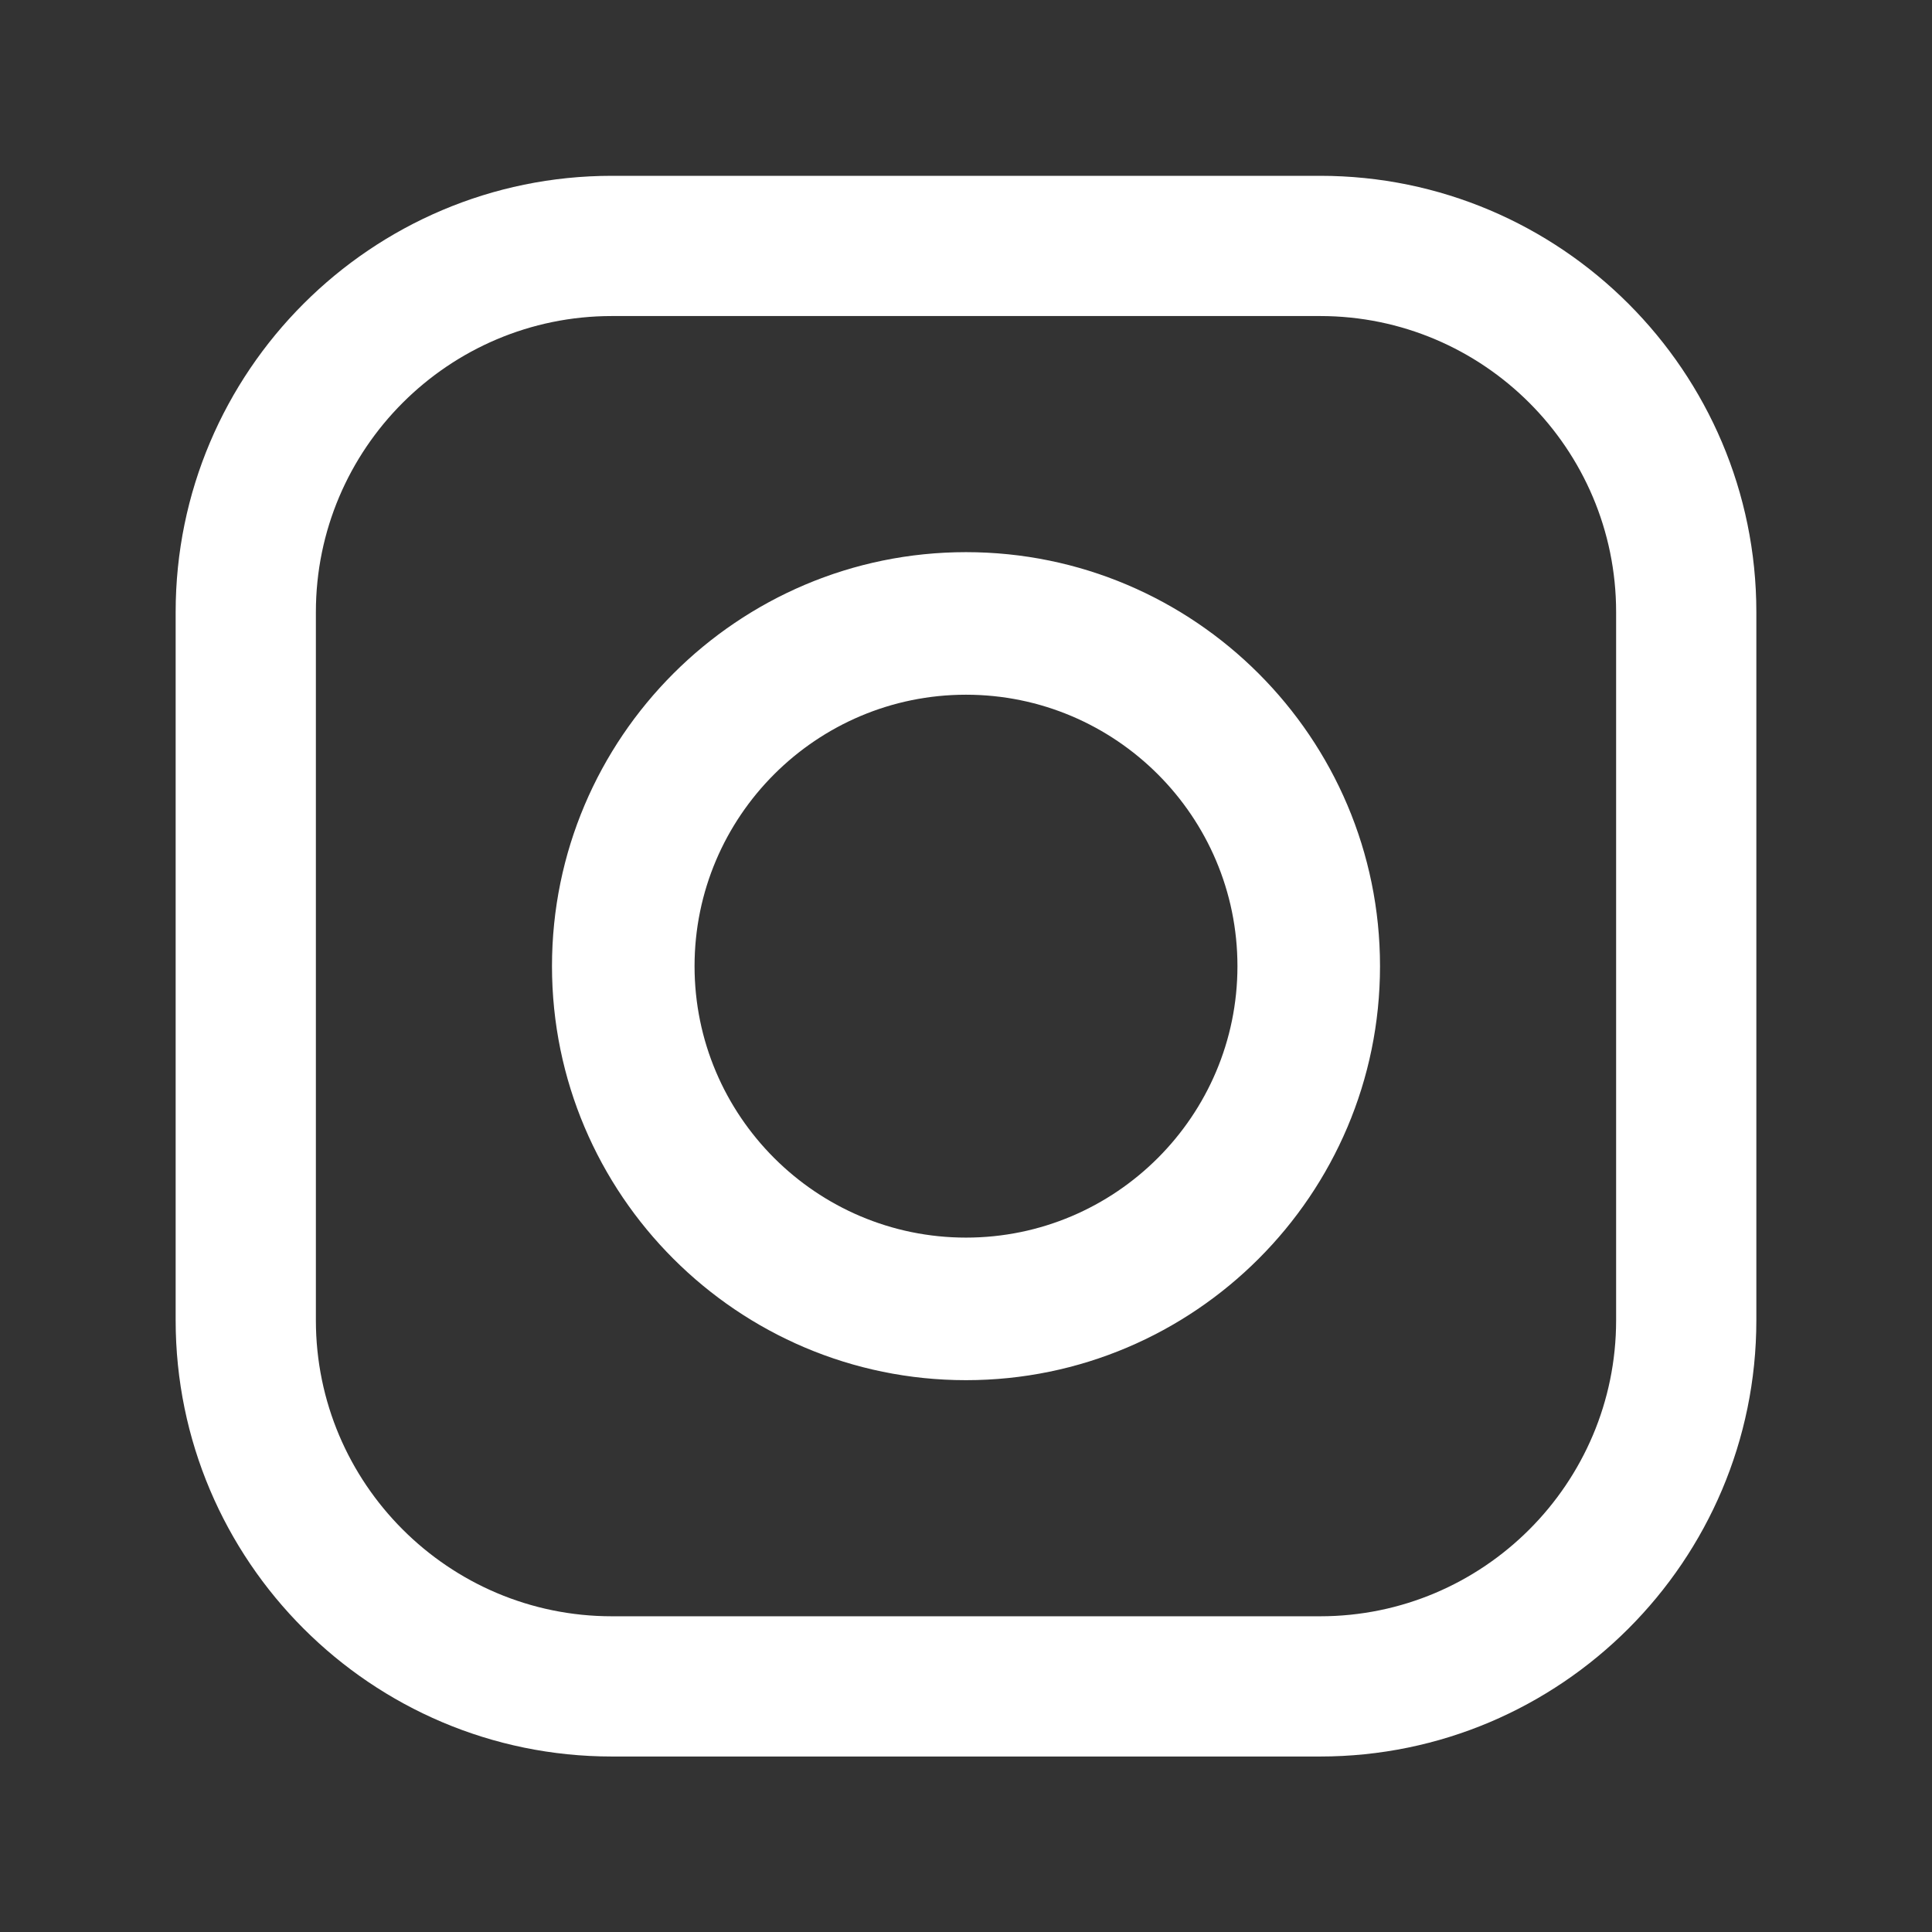 <svg width="24" height="24" viewBox="0 0 24 24" fill="none" xmlns="http://www.w3.org/2000/svg">
<rect x="0" y="0" width="24" height="24" fill="#333333" stroke="none"/>
<path fill-rule="evenodd" clip-rule="evenodd" d="M7.601 2.184H16.399C19.387 2.184 21.818 4.615 21.818 7.603V16.401C21.818 19.389 19.387 21.82 16.399 21.82H7.601C4.613 21.82 2.182 19.389 2.182 16.401V7.603C2.182 4.615 4.613 2.184 7.601 2.184ZM16.399 20.078C18.427 20.078 20.076 18.428 20.076 16.401H20.076V7.603C20.076 5.575 18.427 3.926 16.399 3.926H7.601C5.573 3.926 3.924 5.575 3.924 7.603V16.401C3.924 18.428 5.573 20.078 7.601 20.078H16.399ZM6.857 12.002C6.857 9.166 9.164 6.859 12 6.859C14.836 6.859 17.143 9.166 17.143 12.002C17.143 14.838 14.836 17.145 12 17.145C9.164 17.145 6.857 14.838 6.857 12.002ZM8.628 12.002C8.628 13.861 10.141 15.374 12 15.374C13.859 15.374 15.372 13.861 15.372 12.002C15.372 10.142 13.859 8.63 12 8.63C10.141 8.63 8.628 10.142 8.628 12.002Z" fill="white"/>
<mask id="mask0_624_6911" style="mask-type:luminance" maskUnits="userSpaceOnUse" x="2" y="2" width="20" height="20">
<path fill-rule="evenodd" clip-rule="evenodd" d="M7.601 2.184H16.399C19.387 2.184 21.818 4.615 21.818 7.603V16.401C21.818 19.389 19.387 21.82 16.399 21.82H7.601C4.613 21.82 2.182 19.389 2.182 16.401V7.603C2.182 4.615 4.613 2.184 7.601 2.184ZM16.399 20.078C18.427 20.078 20.076 18.428 20.076 16.401H20.076V7.603C20.076 5.575 18.427 3.926 16.399 3.926H7.601C5.573 3.926 3.924 5.575 3.924 7.603V16.401C3.924 18.428 5.573 20.078 7.601 20.078H16.399ZM6.857 12.002C6.857 9.166 9.164 6.859 12 6.859C14.836 6.859 17.143 9.166 17.143 12.002C17.143 14.838 14.836 17.145 12 17.145C9.164 17.145 6.857 14.838 6.857 12.002ZM8.628 12.002C8.628 13.861 10.141 15.374 12 15.374C13.859 15.374 15.372 13.861 15.372 12.002C15.372 10.142 13.859 8.63 12 8.63C10.141 8.63 8.628 10.142 8.628 12.002Z" fill="white"/>
</mask>
<g mask="url(#mask0_624_6911)">
</g>
</svg>
